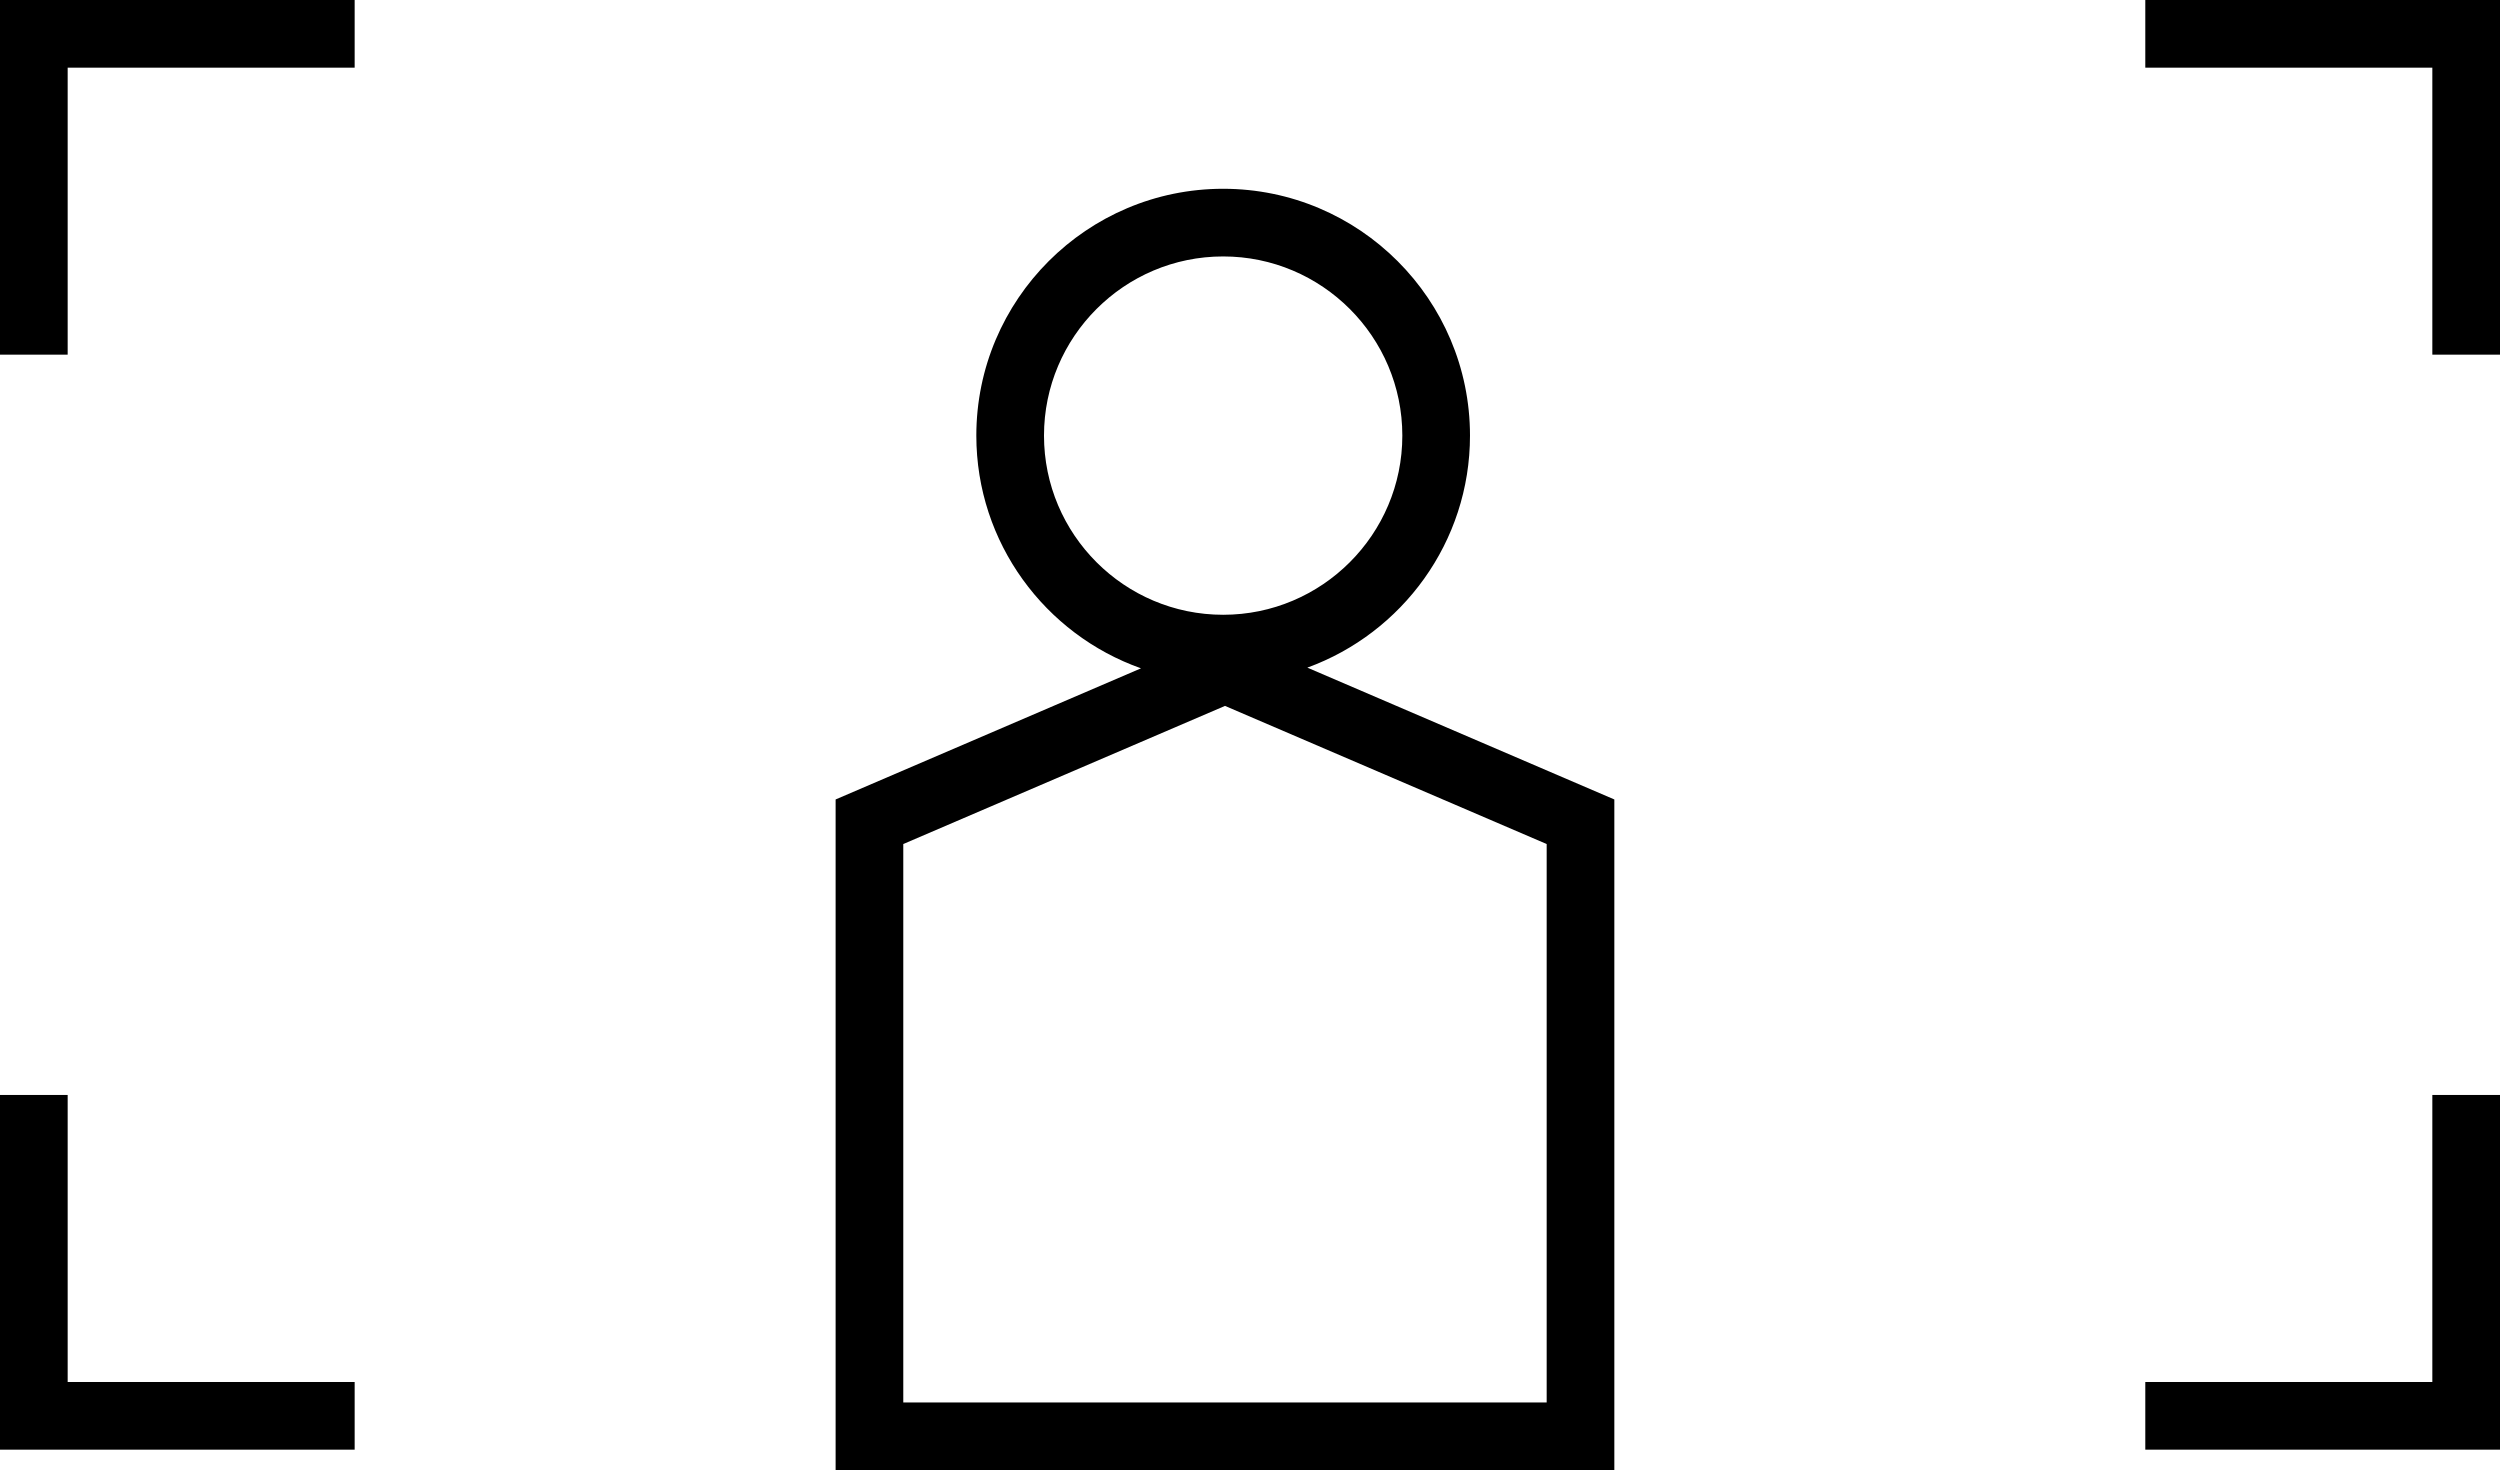 <?xml version="1.0" encoding="UTF-8"?><svg id="Warstwa_2" xmlns="http://www.w3.org/2000/svg" viewBox="0 0 543.49 319.6"><g id="Warstwa_1-2"><g><polygon points="0 77.1 14.71 77.1 14.71 14.71 77.1 14.71 77.1 0 0 0 0 77.1"/><polygon points="466.38 0 466.38 14.71 528.78 14.71 528.78 77.1 543.49 77.1 543.49 0 466.38 0"/><polygon points="528.78 300.44 466.38 300.44 466.38 315.15 543.49 315.15 543.49 238.04 528.78 238.04 528.78 300.44"/><polygon points="14.71 238.04 0 238.04 0 315.15 77.1 315.15 77.1 300.44 14.71 300.44 14.71 238.04"/><path d="M319.57,94.7c0-29.59-24.07-53.66-53.66-53.66s-53.66,24.07-53.66,53.66c0,23.33,14.97,43.22,35.8,50.59l-66.39,28.51v145.8h169.29V173.8l-66.74-28.66c20.6-7.5,35.36-27.28,35.36-50.44Zm-92.61,0c0-21.48,17.47-38.95,38.95-38.95s38.95,17.47,38.95,38.95-17.47,38.95-38.95,38.95-38.95-17.47-38.95-38.95Zm109.28,210.19H196.37v-121.4l69.94-30.03,69.93,30.03v121.4Z"/></g></g></svg>